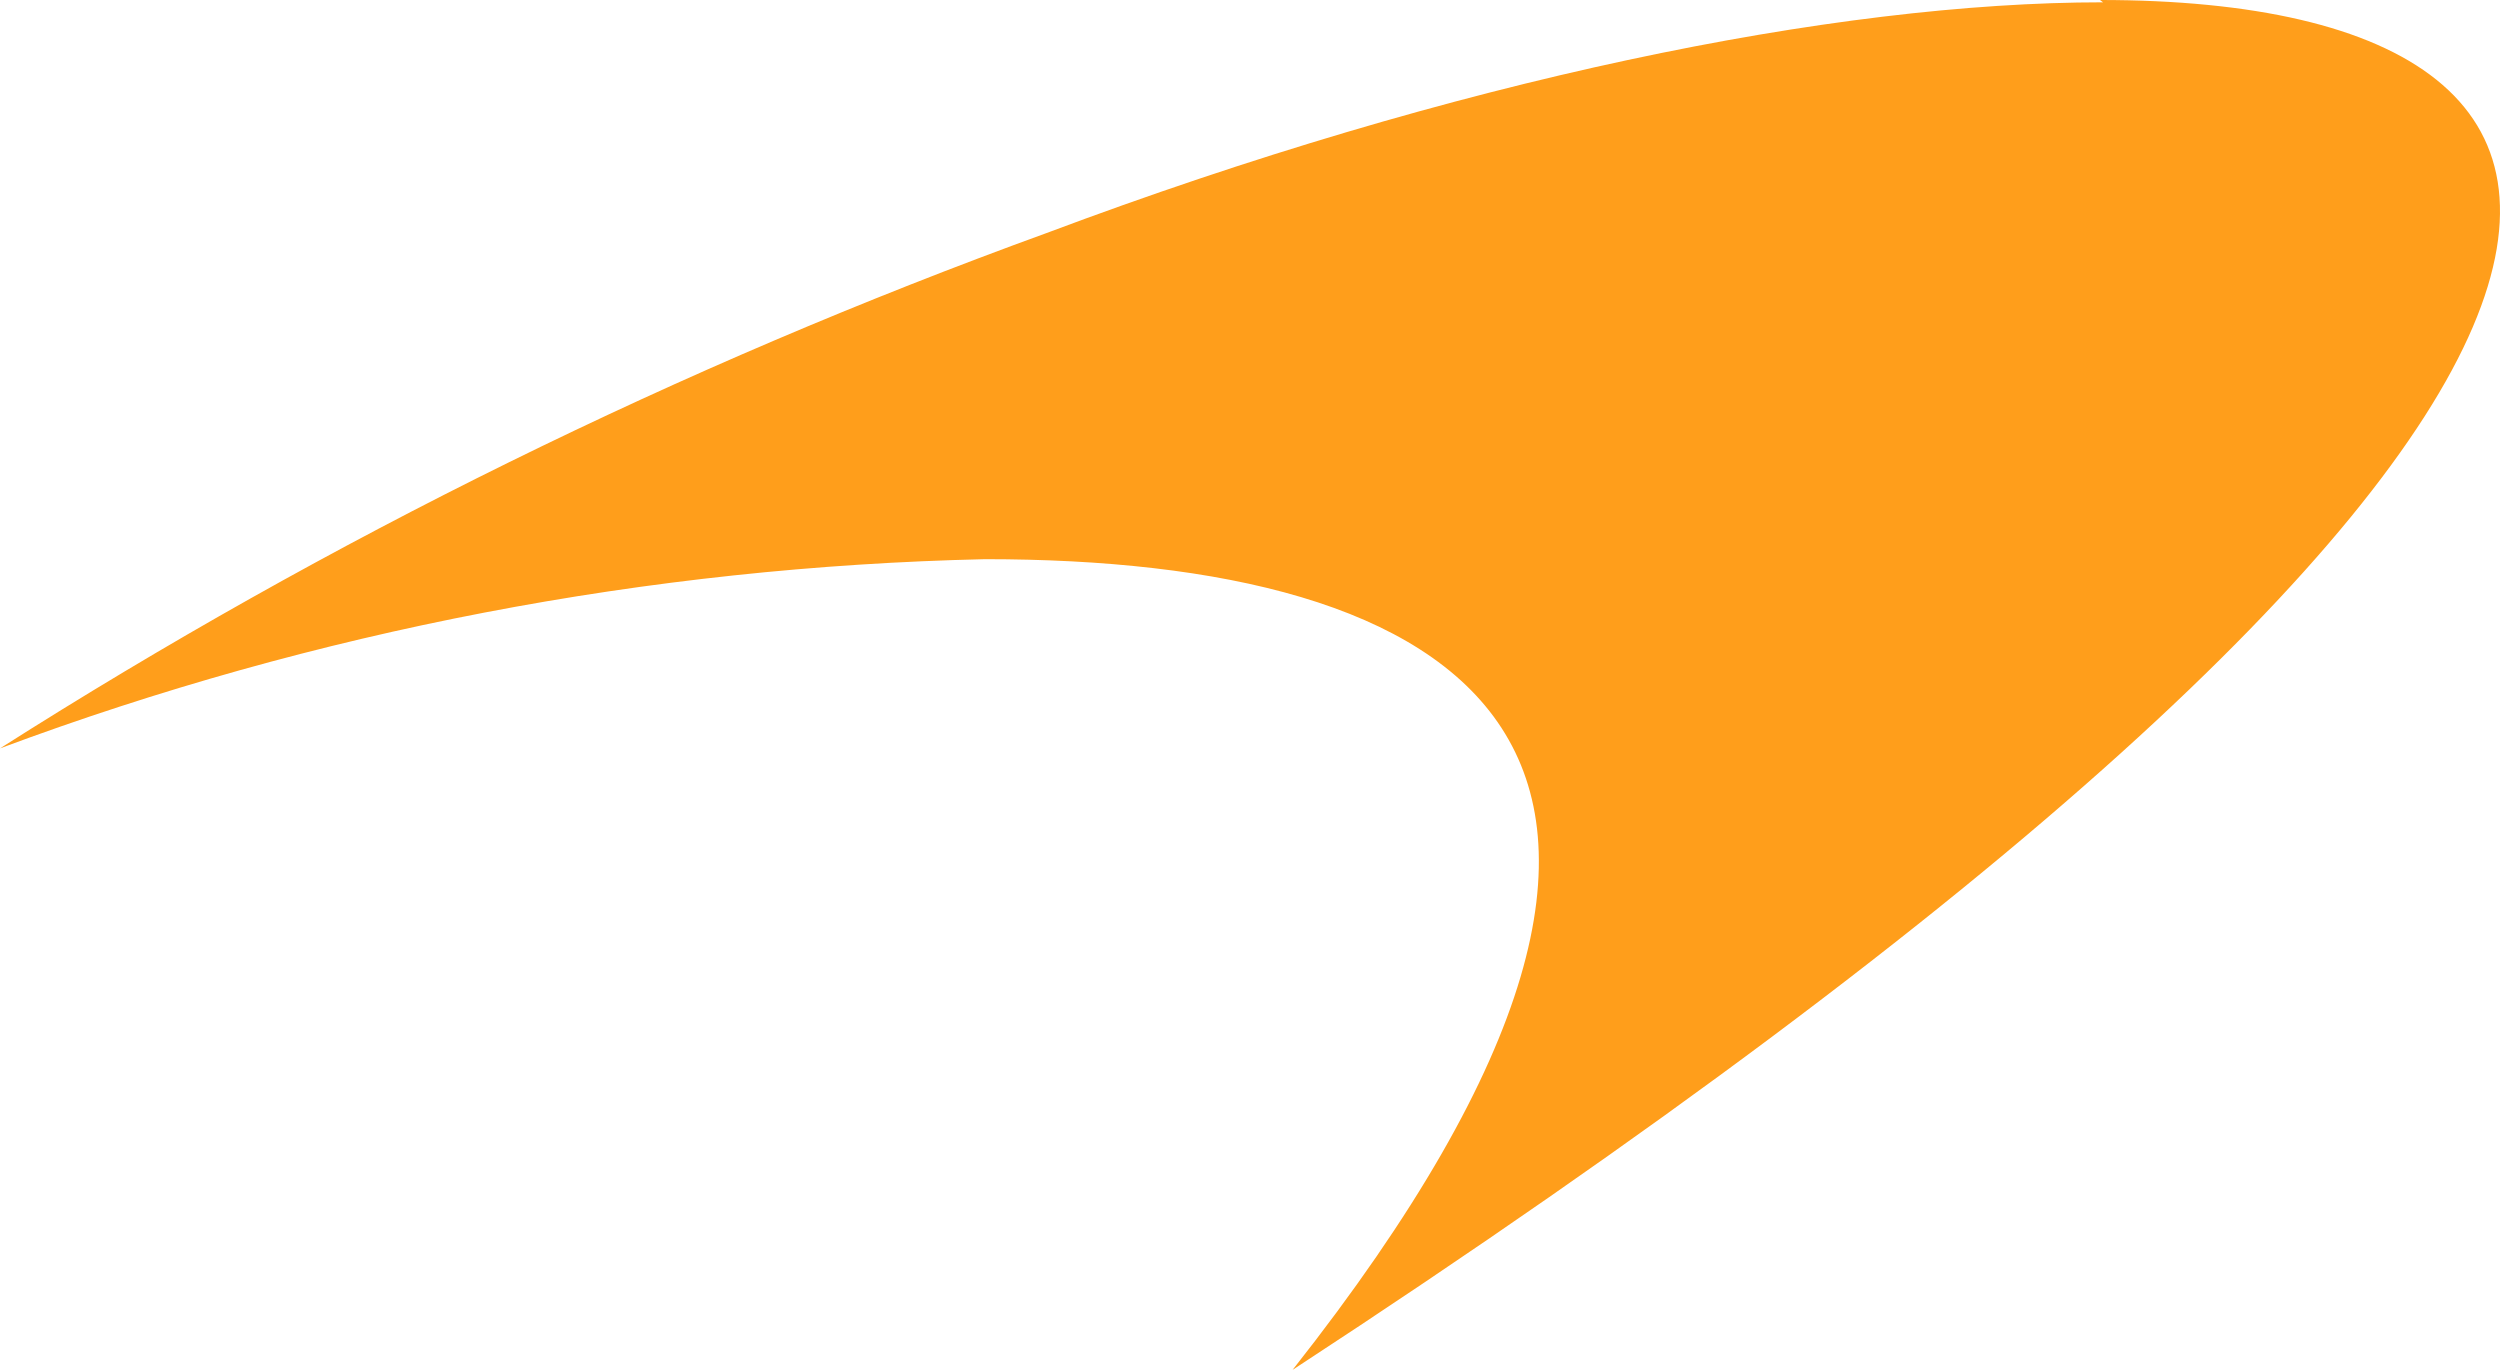<?xml version="1.0" encoding="utf-8"?>
<svg xmlns="http://www.w3.org/2000/svg" width="730" height="400" viewBox="0 0 730 400" fill="none">
<path d="M614.091 0.674C535.73 0.674 425.261 23.133 305.587 68.052C198.557 106.945 96.088 157.403 0 218.529C92.121 184.19 189.34 165.515 287.624 163.279C424.813 163.279 522.708 215.834 377.437 400C804.045 121.28 791.247 0 613.194 0" fill="#FF9E1B"/>
</svg>